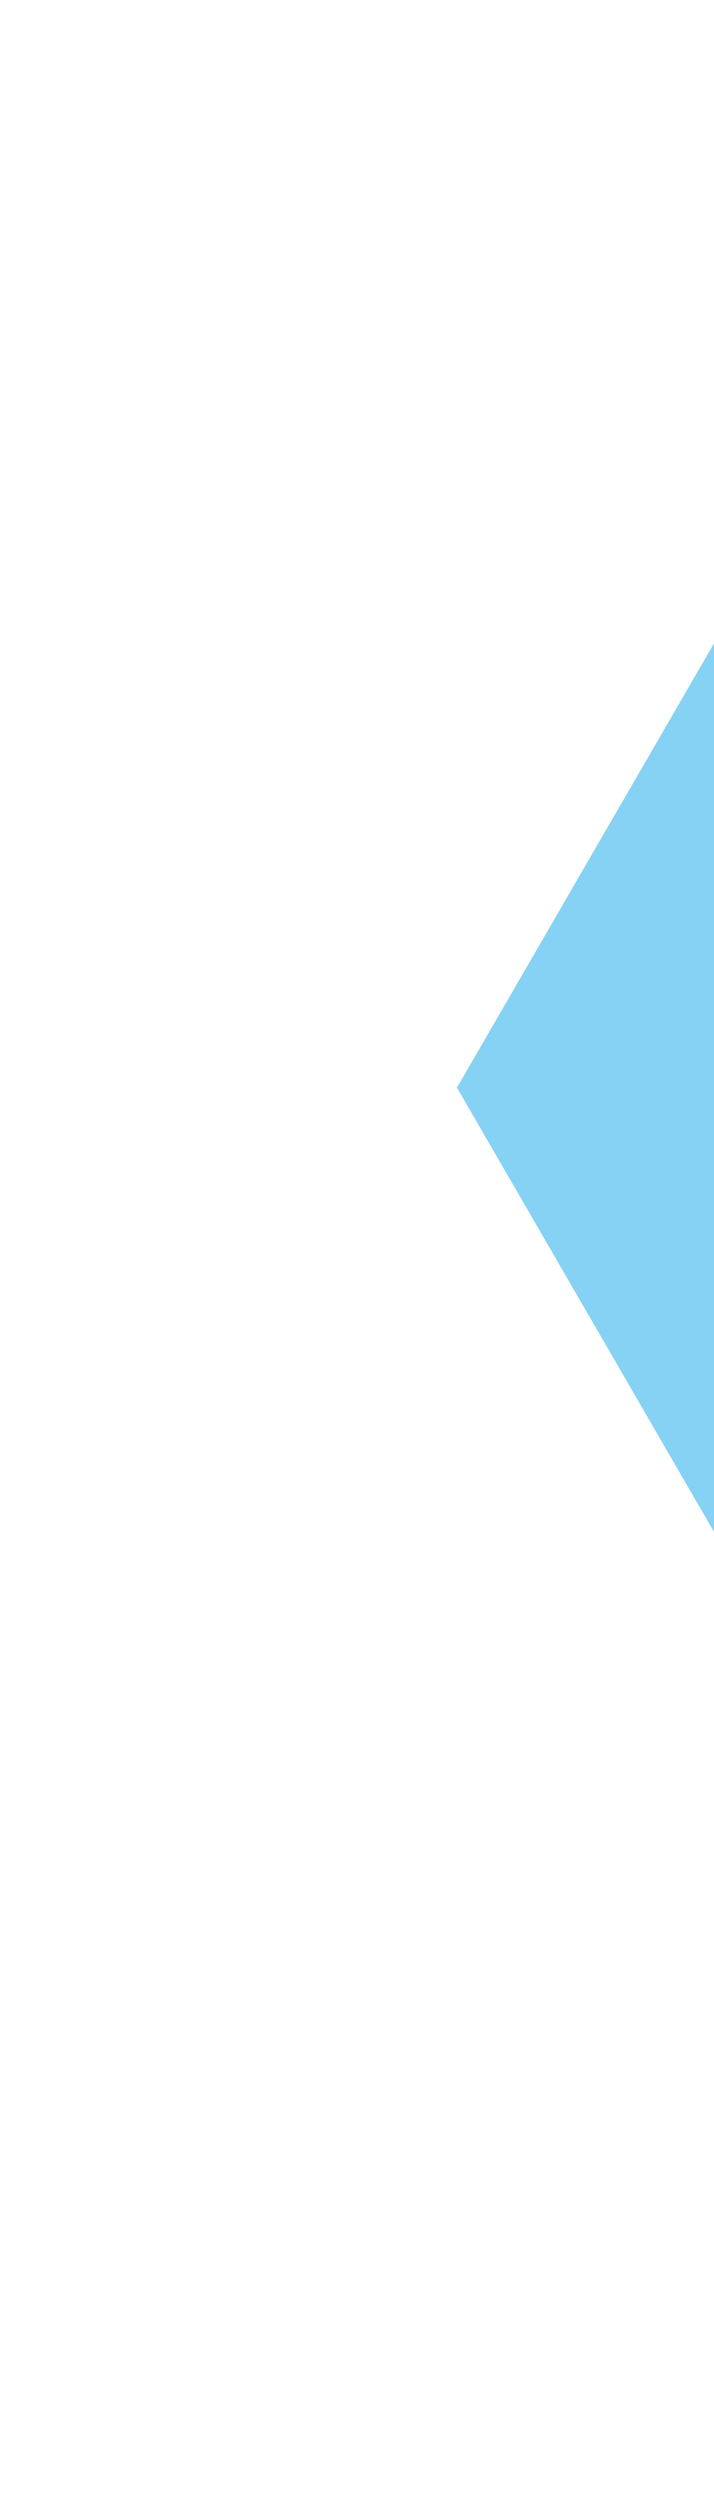 <svg width="200" height="700" fill="none" xmlns="http://www.w3.org/2000/svg"><g opacity=".5" filter="url(#a)"><path d="M282.816 572 385 395.464 230.184 128 128 304.536l2.744 4.751L282.816 572Z" fill="#0BA5EC"/></g><defs><filter id="a" x="0" y="0" width="513" height="700" filterUnits="userSpaceOnUse" color-interpolation-filters="sRGB"><feFlood flood-opacity="0" result="BackgroundImageFix"/><feBlend in="SourceGraphic" in2="BackgroundImageFix" result="shape"/><feGaussianBlur stdDeviation="64" result="effect1_foregroundBlur_1497_51789"/></filter></defs></svg>